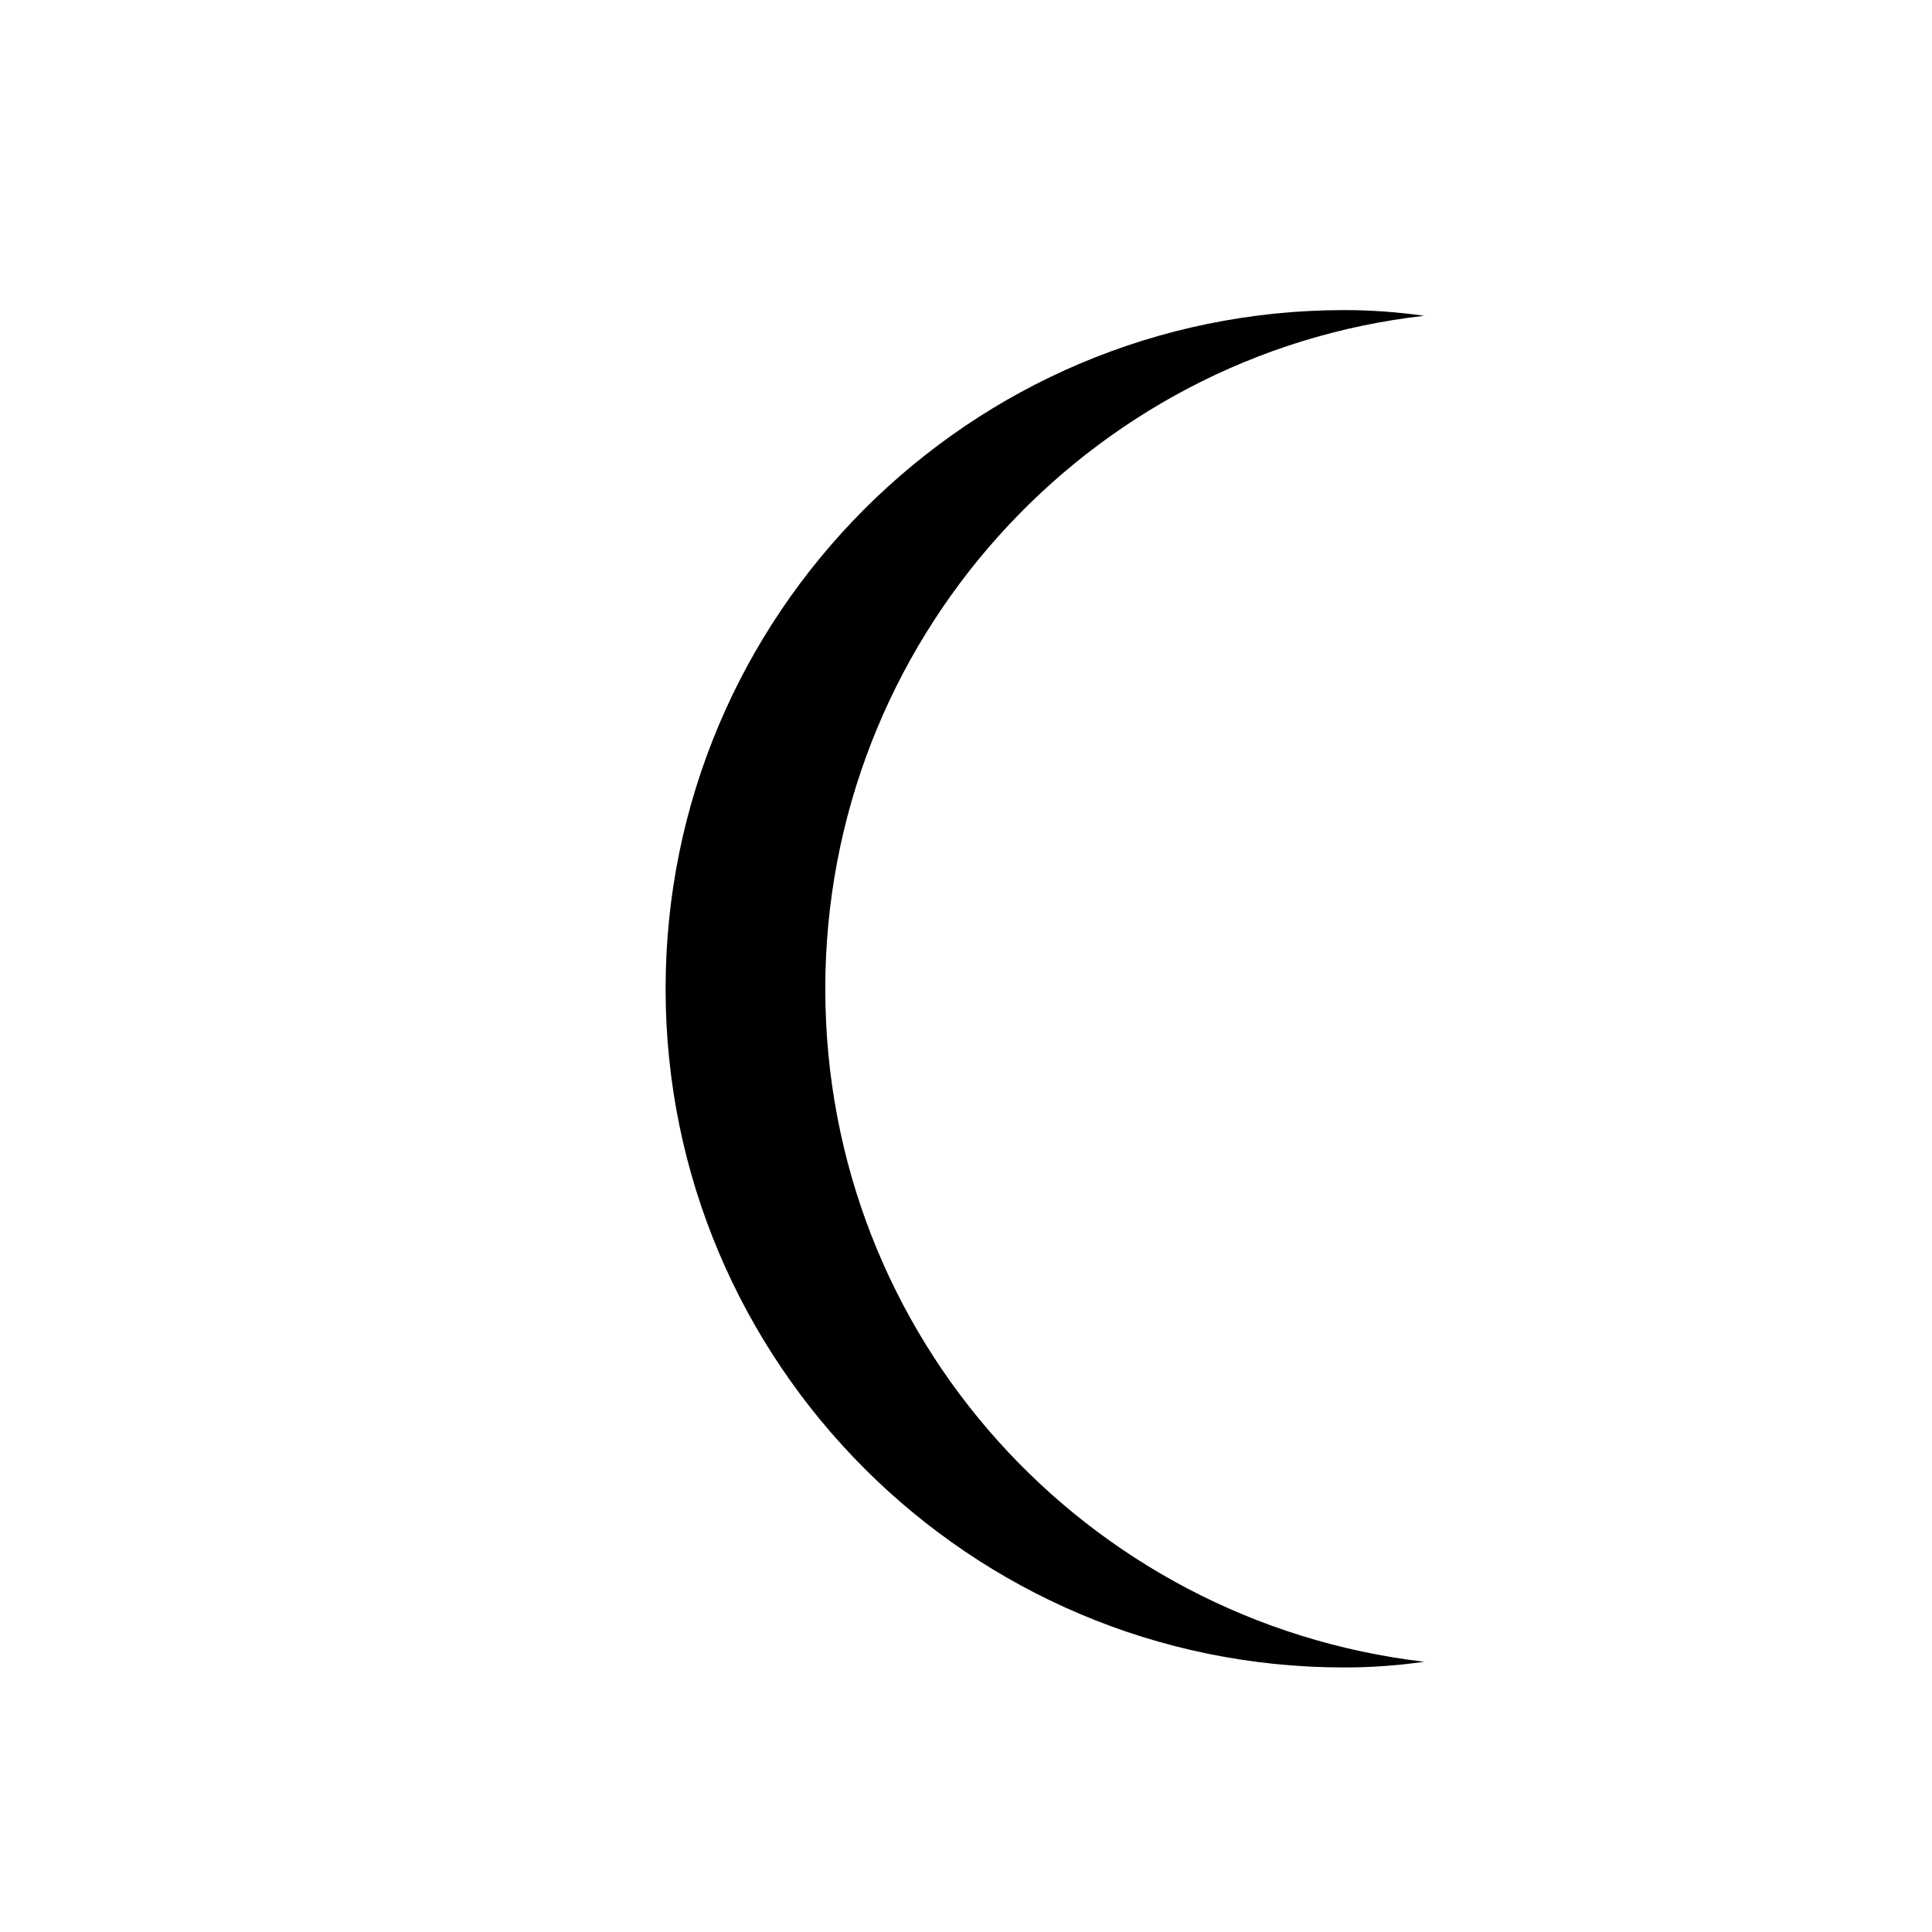<?xml version="1.0" encoding="UTF-8"?>
<!-- The Best Svg Icon site in the world: iconSvg.co, Visit us! https://iconsvg.co -->
<svg fill="#000000" width="800px" height="800px" version="1.1" viewBox="144 144 512 512" xmlns="http://www.w3.org/2000/svg">
 <path d="m362.71 406.04c0-92.195 69.527-168.27 158.7-178.35-7.055-1.008-14.105-1.512-21.16-1.512-99.25 0-179.86 80.609-179.86 179.86s80.609 179.86 179.86 179.86c7.055 0 14.105-0.504 21.16-1.512-89.676-10.578-158.7-86.148-158.7-178.35z"/>
</svg>